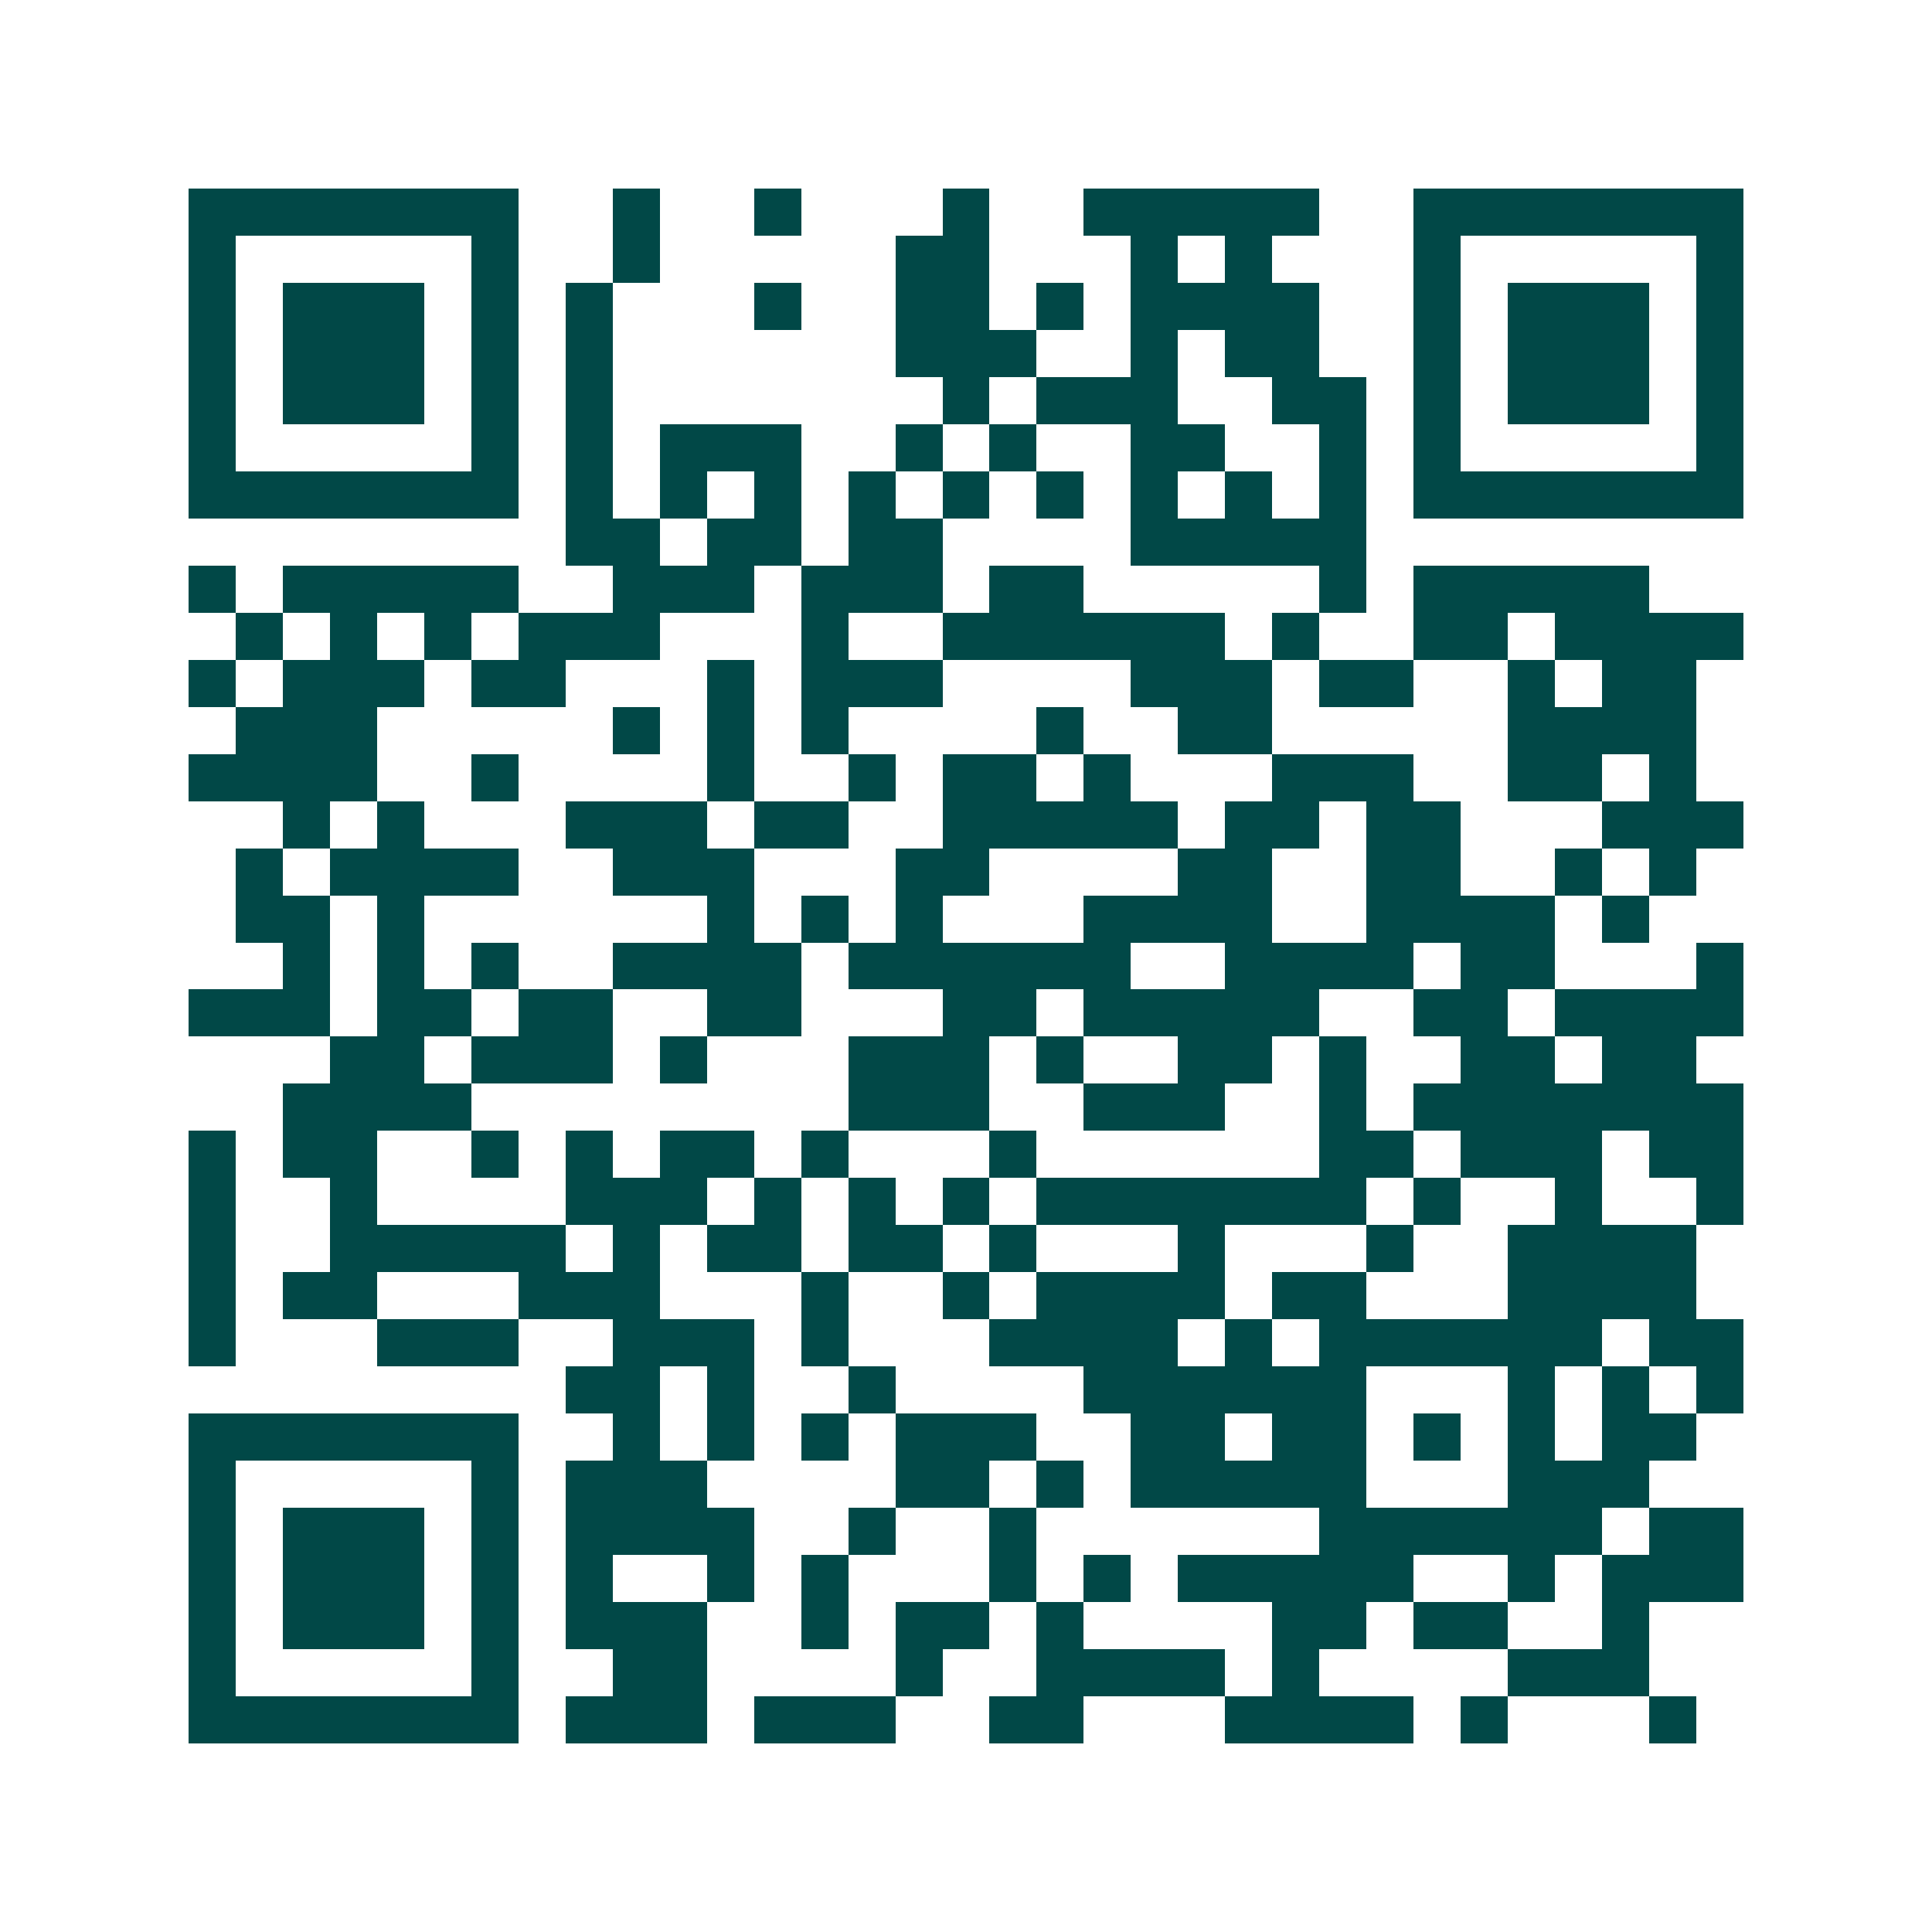 <svg xmlns="http://www.w3.org/2000/svg" width="200" height="200" viewBox="0 0 41 41" shape-rendering="crispEdges"><path fill="#ffffff" d="M0 0h41v41H0z"/><path stroke="#014847" d="M4 4.5h7m2 0h1m2 0h1m3 0h1m2 0h5m2 0h7M4 5.5h1m5 0h1m2 0h1m5 0h2m3 0h1m1 0h1m3 0h1m5 0h1M4 6.5h1m1 0h3m1 0h1m1 0h1m3 0h1m2 0h2m1 0h1m1 0h4m2 0h1m1 0h3m1 0h1M4 7.5h1m1 0h3m1 0h1m1 0h1m6 0h3m2 0h1m1 0h2m2 0h1m1 0h3m1 0h1M4 8.5h1m1 0h3m1 0h1m1 0h1m7 0h1m1 0h3m2 0h2m1 0h1m1 0h3m1 0h1M4 9.5h1m5 0h1m1 0h1m1 0h3m2 0h1m1 0h1m2 0h2m2 0h1m1 0h1m5 0h1M4 10.5h7m1 0h1m1 0h1m1 0h1m1 0h1m1 0h1m1 0h1m1 0h1m1 0h1m1 0h1m1 0h7M12 11.5h2m1 0h2m1 0h2m4 0h5M4 12.5h1m1 0h5m2 0h3m1 0h3m1 0h2m5 0h1m1 0h5M5 13.5h1m1 0h1m1 0h1m1 0h3m3 0h1m2 0h6m1 0h1m2 0h2m1 0h4M4 14.5h1m1 0h3m1 0h2m3 0h1m1 0h3m4 0h3m1 0h2m2 0h1m1 0h2M5 15.5h3m5 0h1m1 0h1m1 0h1m4 0h1m2 0h2m5 0h4M4 16.5h4m2 0h1m4 0h1m2 0h1m1 0h2m1 0h1m3 0h3m2 0h2m1 0h1M6 17.5h1m1 0h1m3 0h3m1 0h2m2 0h5m1 0h2m1 0h2m3 0h3M5 18.5h1m1 0h4m2 0h3m3 0h2m4 0h2m2 0h2m2 0h1m1 0h1M5 19.5h2m1 0h1m6 0h1m1 0h1m1 0h1m3 0h4m2 0h4m1 0h1M6 20.5h1m1 0h1m1 0h1m2 0h4m1 0h6m2 0h4m1 0h2m3 0h1M4 21.5h3m1 0h2m1 0h2m2 0h2m3 0h2m1 0h5m2 0h2m1 0h4M7 22.5h2m1 0h3m1 0h1m3 0h3m1 0h1m2 0h2m1 0h1m2 0h2m1 0h2M6 23.5h4m8 0h3m2 0h3m2 0h1m1 0h7M4 24.5h1m1 0h2m2 0h1m1 0h1m1 0h2m1 0h1m3 0h1m6 0h2m1 0h3m1 0h2M4 25.5h1m2 0h1m4 0h3m1 0h1m1 0h1m1 0h1m1 0h7m1 0h1m2 0h1m2 0h1M4 26.5h1m2 0h5m1 0h1m1 0h2m1 0h2m1 0h1m3 0h1m3 0h1m2 0h4M4 27.5h1m1 0h2m3 0h3m3 0h1m2 0h1m1 0h4m1 0h2m3 0h4M4 28.5h1m3 0h3m2 0h3m1 0h1m3 0h4m1 0h1m1 0h6m1 0h2M12 29.5h2m1 0h1m2 0h1m4 0h6m3 0h1m1 0h1m1 0h1M4 30.5h7m2 0h1m1 0h1m1 0h1m1 0h3m2 0h2m1 0h2m1 0h1m1 0h1m1 0h2M4 31.5h1m5 0h1m1 0h3m4 0h2m1 0h1m1 0h5m3 0h3M4 32.5h1m1 0h3m1 0h1m1 0h4m2 0h1m2 0h1m6 0h6m1 0h2M4 33.5h1m1 0h3m1 0h1m1 0h1m2 0h1m1 0h1m3 0h1m1 0h1m1 0h5m2 0h1m1 0h3M4 34.5h1m1 0h3m1 0h1m1 0h3m2 0h1m1 0h2m1 0h1m4 0h2m1 0h2m2 0h1M4 35.5h1m5 0h1m2 0h2m4 0h1m2 0h4m1 0h1m4 0h3M4 36.5h7m1 0h3m1 0h3m2 0h2m3 0h4m1 0h1m3 0h1"/></svg>
